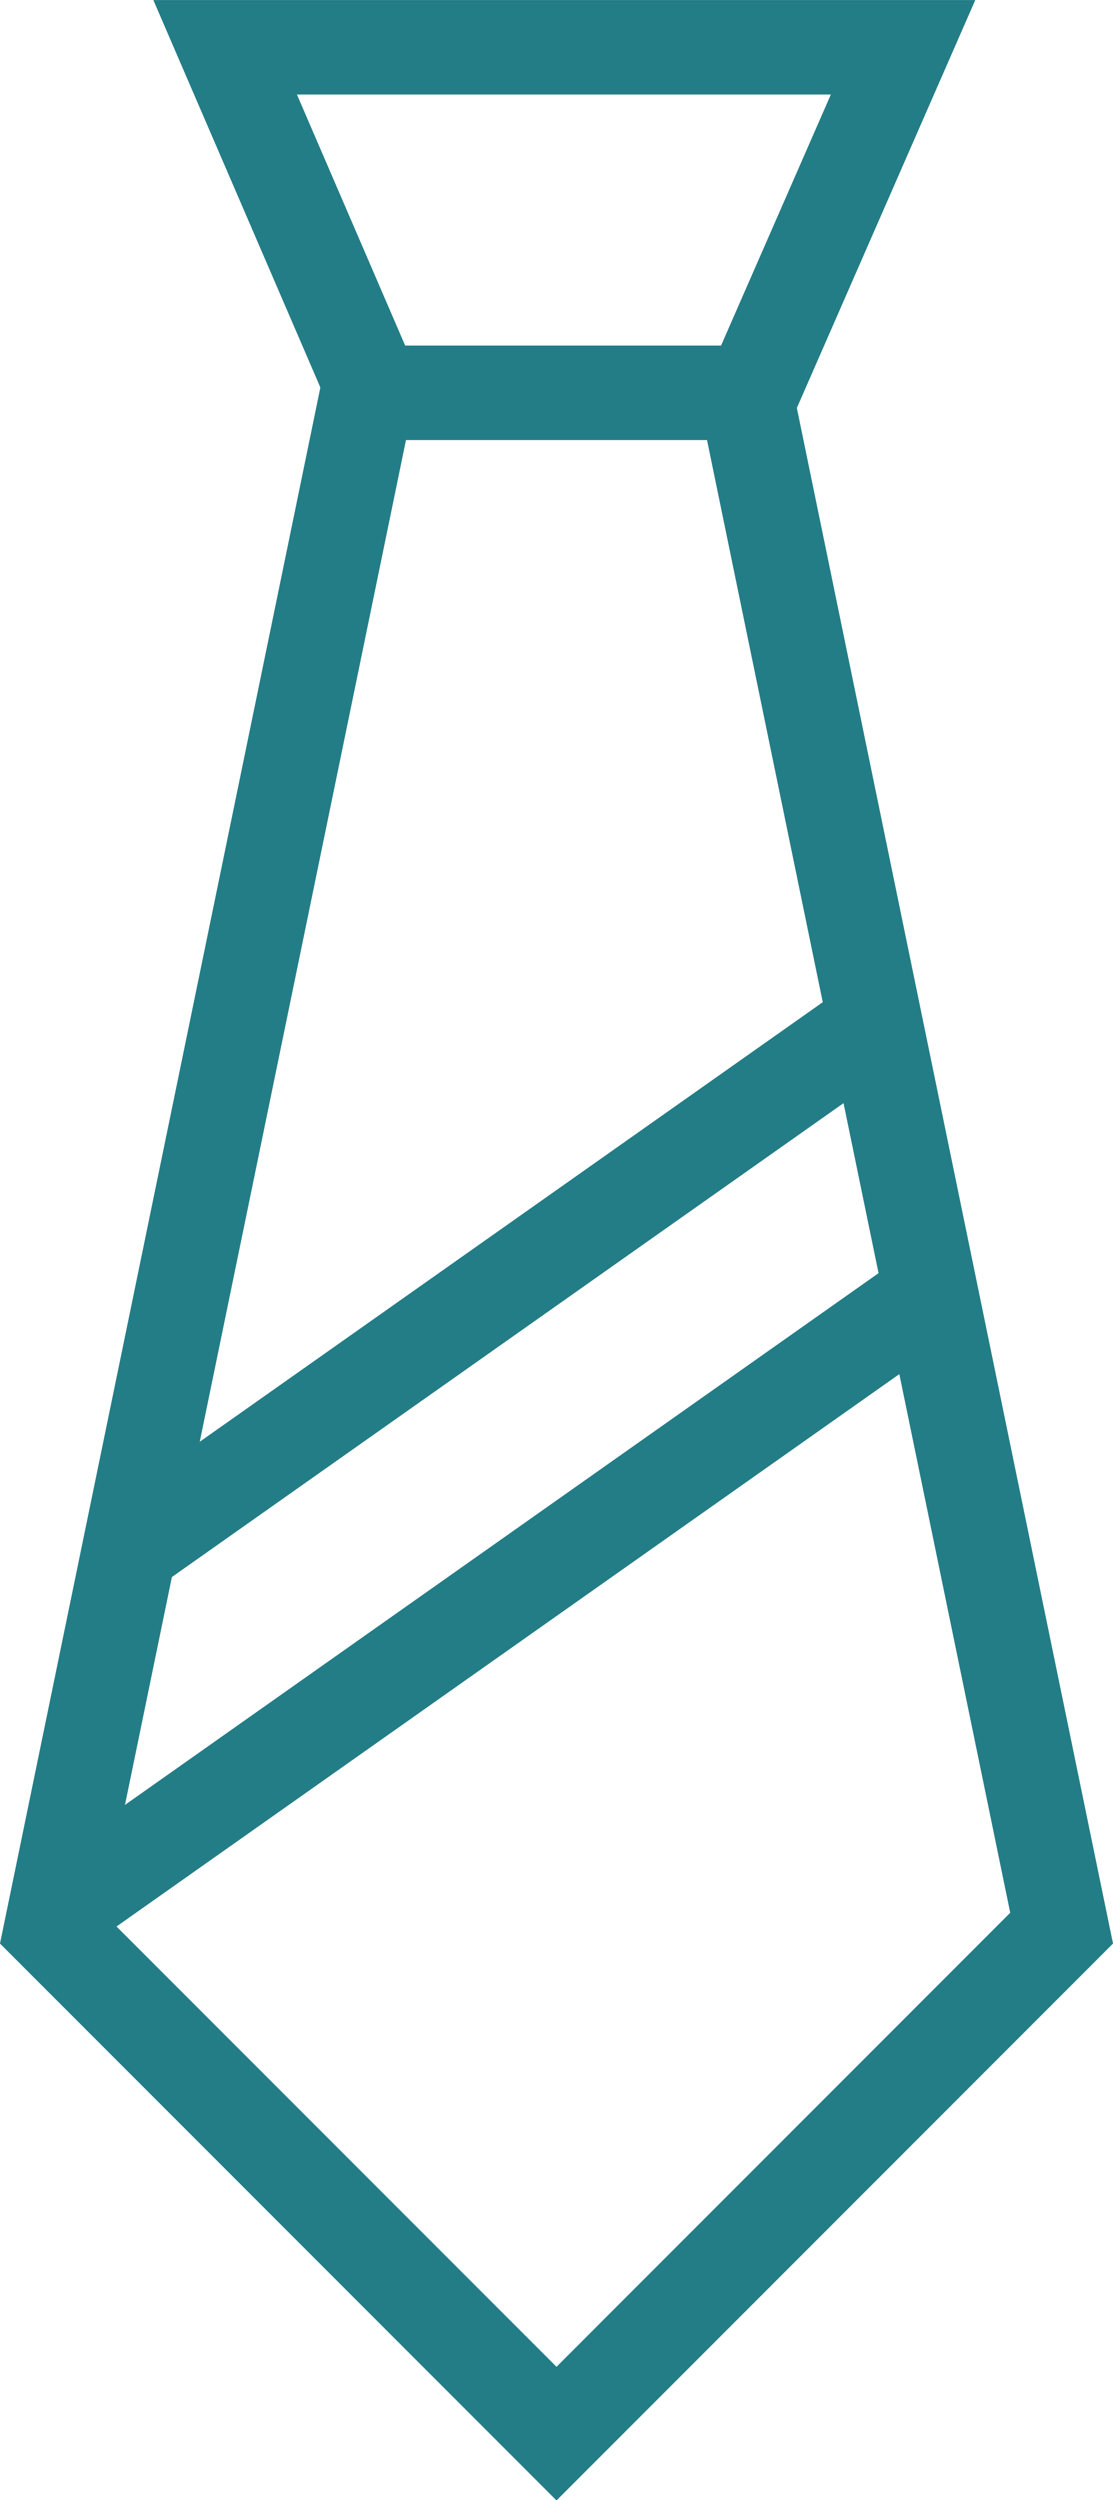 <svg xmlns="http://www.w3.org/2000/svg" width="23.566" height="52.923" viewBox="0 0 23.566 52.923">
  <g id="Group_1672" data-name="Group 1672" transform="translate(388.198 1148.334)">
    <path id="Path_1506" data-name="Path 1506" d="M-382.667-1147.333l3.154,7.314h8l3.2-7.314Z" transform="translate(-0.764 0)" fill="none" stroke="#237d86" stroke-miterlimit="10" stroke-width="2"/>
    <path id="Path_1507" data-name="Path 1507" d="M-372.413-1138.5l6.693,32.5-10.695,10.7L-387.11-1106l6.693-32.5" transform="translate(0 -1.519)" fill="none" stroke="#237d86" stroke-miterlimit="10" stroke-width="2"/>
    <line id="Line_431" data-name="Line 431" x1="18.625" y2="13.139" transform="translate(-387.11 -1120.944)" fill="none" stroke="#237d86" stroke-miterlimit="10" stroke-width="2"/>
    <line id="Line_432" data-name="Line 432" x1="15.708" y2="11.08" transform="translate(-385.459 -1126.62)" fill="none" stroke="#237d86" stroke-miterlimit="10" stroke-width="2"/>
  </g>
</svg>

